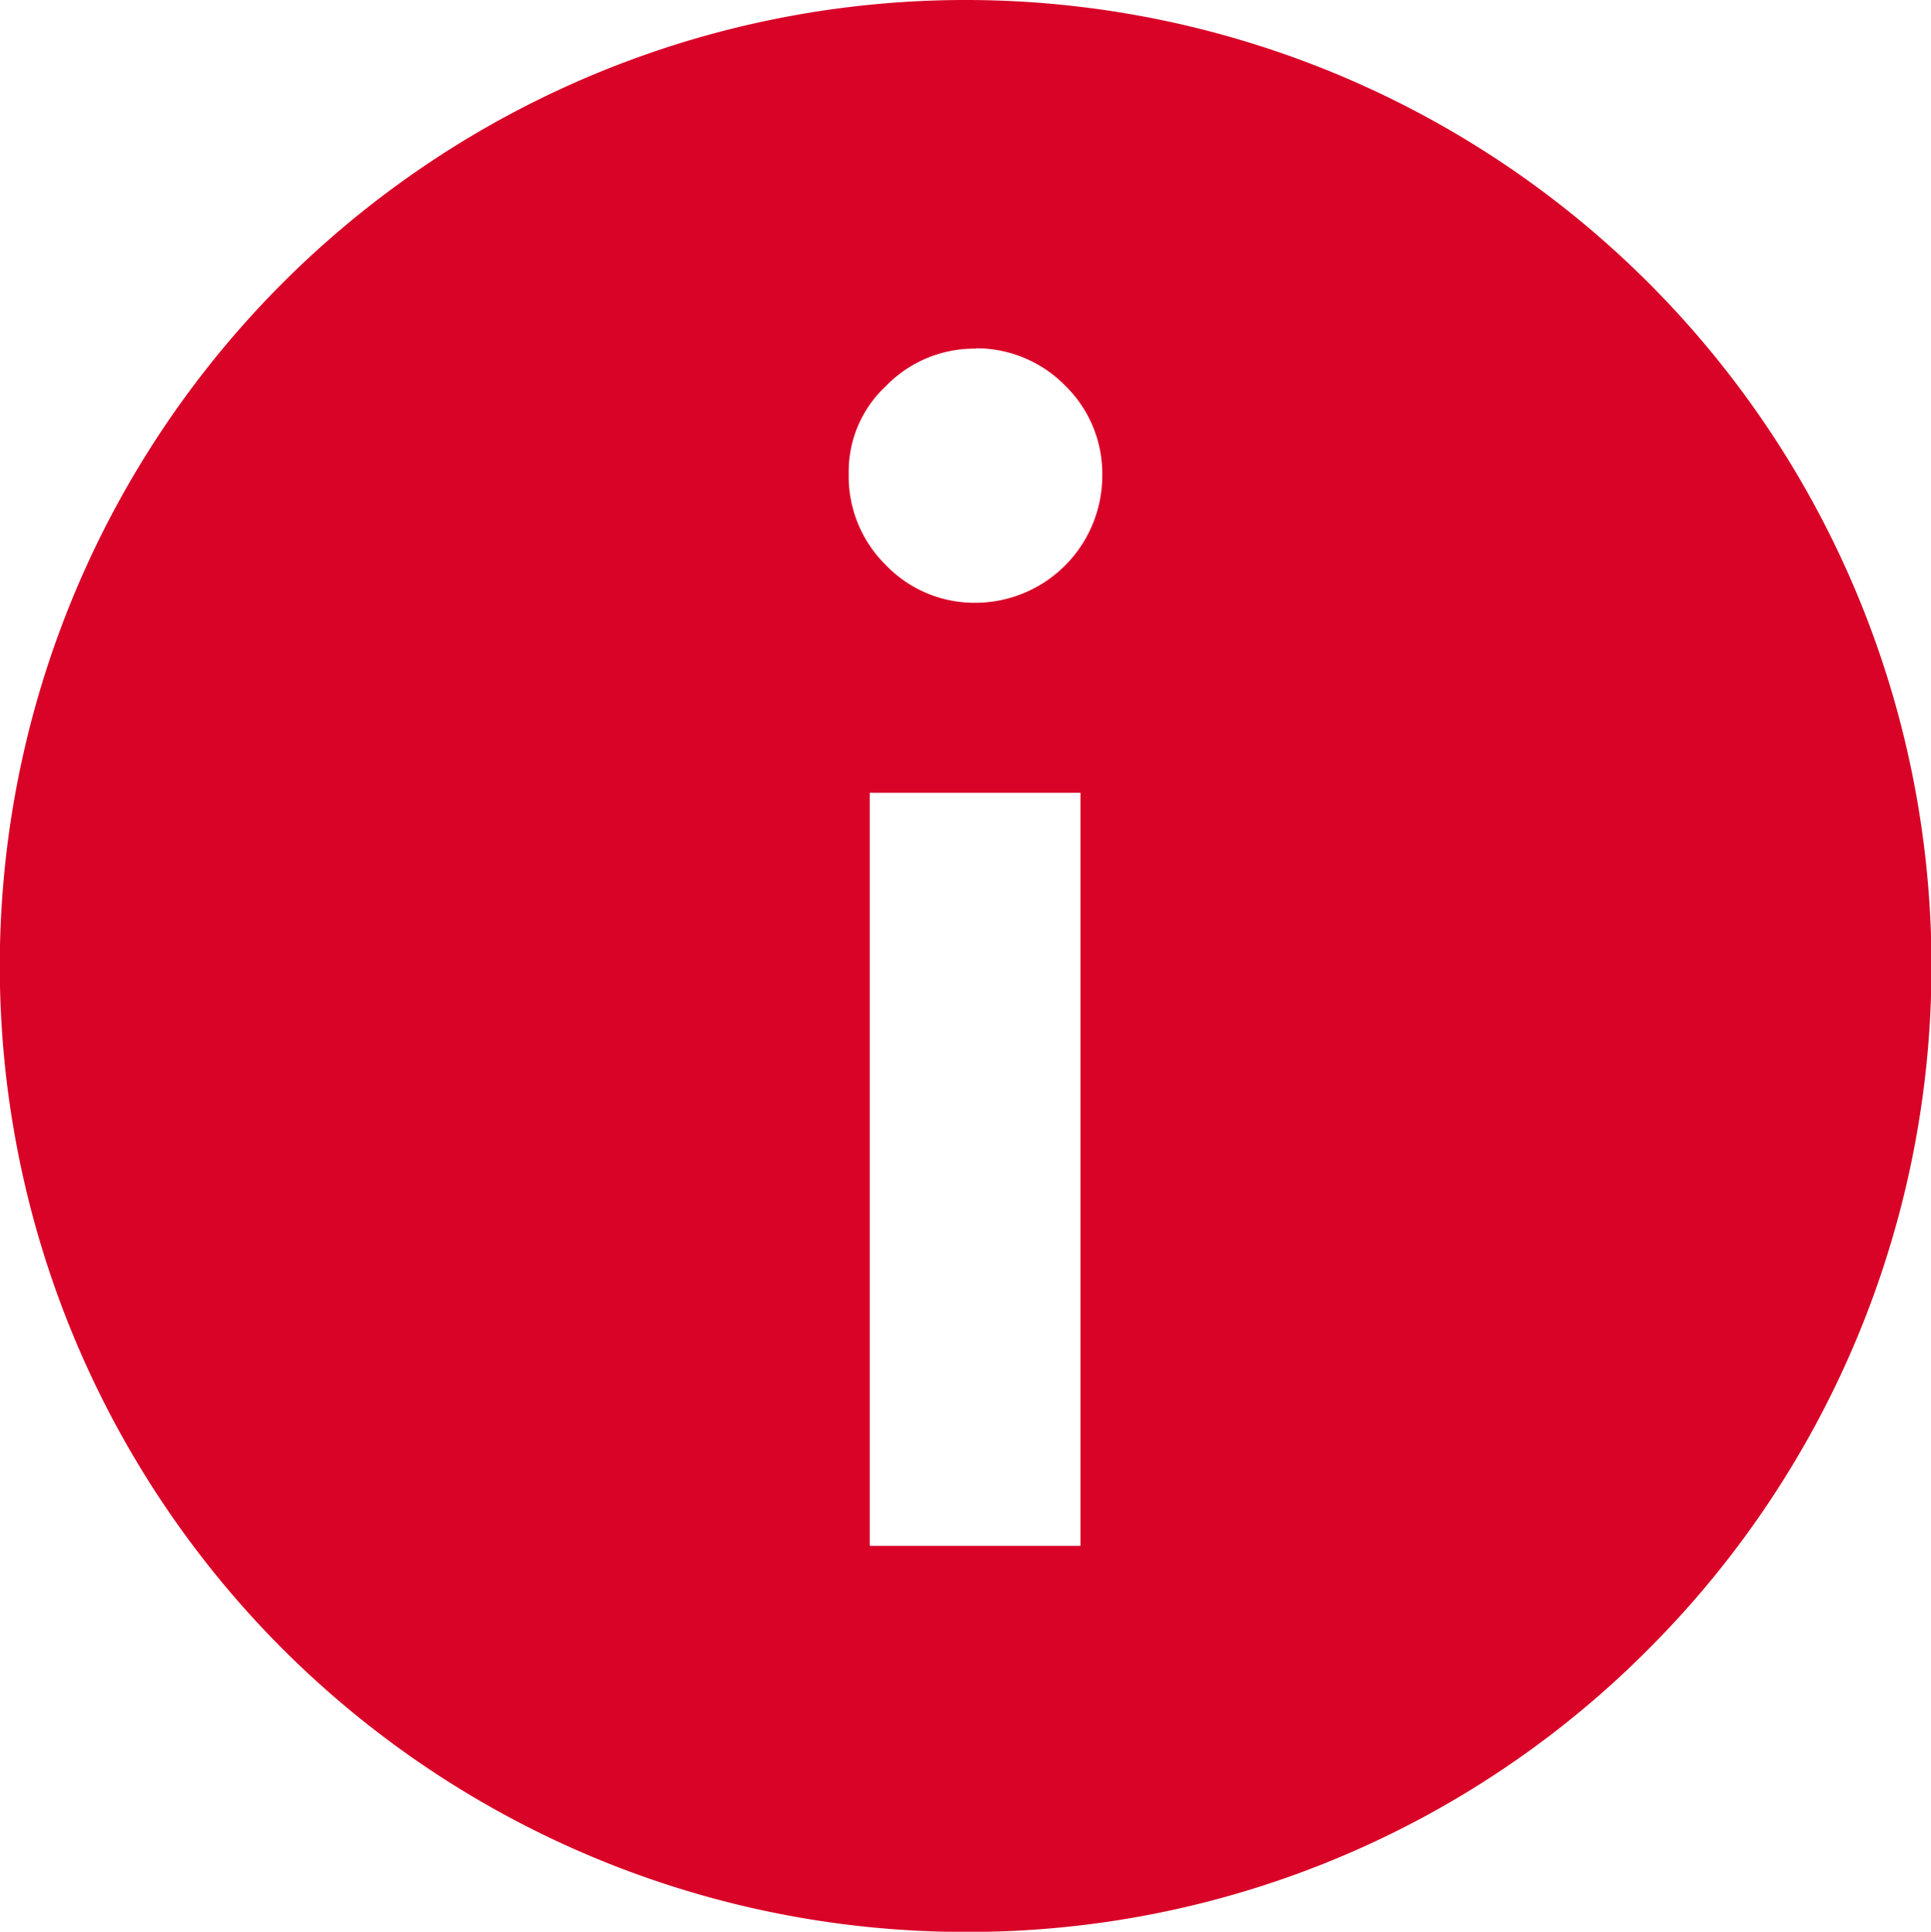 <svg xmlns="http://www.w3.org/2000/svg" viewBox="-22175.996 -3481 10.996 10.999">
  <defs>
    <style>
      .cls-1 {
        fill: #d90327;
      }
    </style>
  </defs>
  <path id="Subtraction_374" data-name="Subtraction 374" class="cls-1" d="M22642.5,4209a5.5,5.5,0,1,1,3.891-1.61A5.462,5.462,0,0,1,22642.5,4209Zm-.543-6.486h0v4.288h1.2v-4.288h-1.2Zm.605-2.529a.7.7,0,0,0-.512.212.665.665,0,0,0-.213.5.708.708,0,0,0,.213.522.7.7,0,0,0,.512.213.724.724,0,0,0,.719-.726.7.7,0,0,0-.211-.51A.709.709,0,0,0,22642.563,4199.983Z" transform="translate(-44813 -7679)"/>
</svg>
